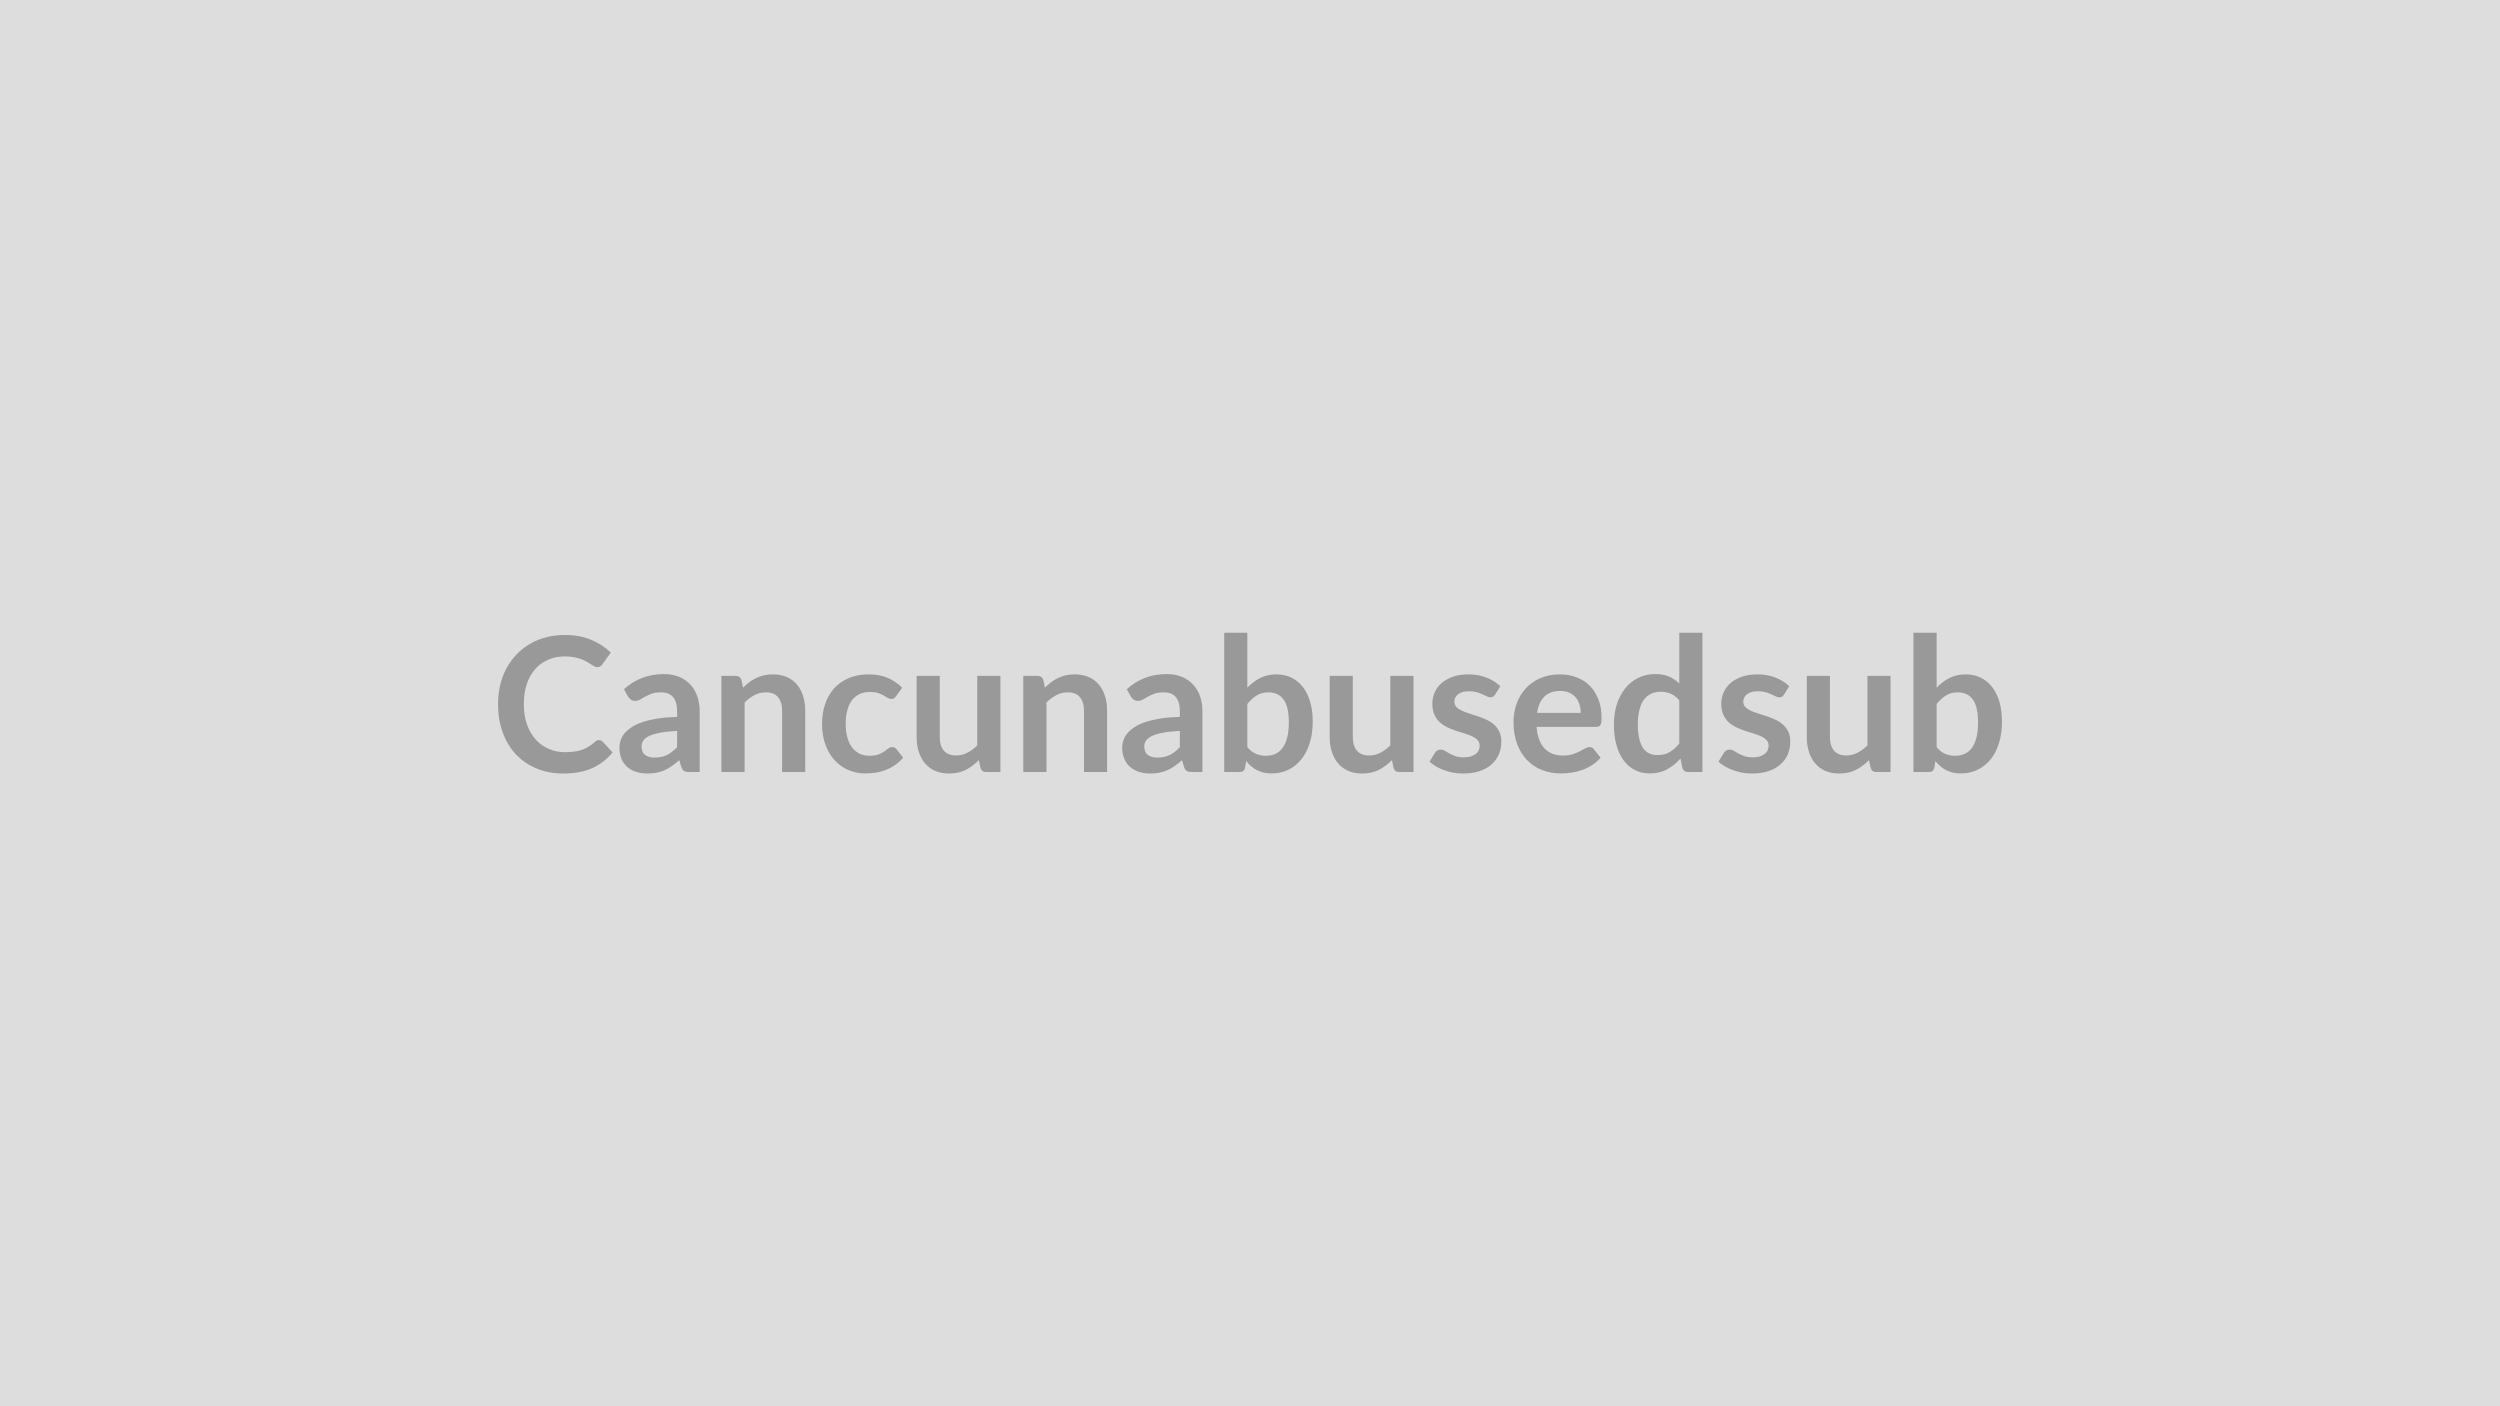 <svg xmlns="http://www.w3.org/2000/svg" width="320" height="180" viewBox="0 0 320 180"><rect width="100%" height="100%" fill="#DDDDDD"/><path fill="#999999" d="M76.67 94.73q.26 0 .47.2l1.27 1.38q-1.06 1.31-2.6 2.01-1.54.69-3.7.69-1.93 0-3.47-.66-1.55-.66-2.64-1.83-1.09-1.18-1.67-2.81t-.58-3.57q0-1.95.62-3.58.62-1.62 1.76-2.8 1.13-1.18 2.7-1.83 1.58-.65 3.48-.65t3.37.62 2.5 1.63l-1.08 1.5q-.09.15-.24.25-.15.11-.42.11-.18 0-.37-.1t-.42-.25-.53-.33-.69-.33q-.4-.15-.92-.25-.52-.11-1.21-.11-1.16 0-2.13.42-.96.41-1.66 1.2-.7.78-1.08 1.92-.38 1.13-.38 2.58 0 1.47.41 2.61t1.12 1.92 1.67 1.19q.96.42 2.06.42.66 0 1.2-.08.53-.07.98-.22.45-.16.85-.41.41-.24.8-.6.12-.11.25-.18.14-.06.28-.06m10 .91v-2.08q-1.29.06-2.16.23-.88.16-1.41.41t-.75.59q-.23.33-.23.73 0 .78.46 1.12.46.33 1.21.33.91 0 1.57-.33.67-.33 1.31-1m-6.27-6.47-.53-.95q2.13-1.94 5.12-1.94 1.08 0 1.93.35.85.36 1.44.99t.89 1.5q.31.88.31 1.92v7.78h-1.35q-.42 0-.64-.13-.23-.12-.36-.51l-.27-.88q-.47.42-.91.73-.44.32-.92.54-.48.21-1.03.33-.55.11-1.21.11-.78 0-1.44-.21t-1.14-.63-.74-1.04q-.26-.63-.26-1.45 0-.47.15-.93.16-.47.51-.89.36-.42.92-.79t1.39-.65q.82-.27 1.91-.45 1.09-.17 2.5-.21v-.72q0-1.23-.53-1.83-.53-.59-1.53-.59-.72 0-1.19.17t-.83.38-.66.37q-.29.17-.65.17-.31 0-.53-.16t-.35-.38m14.51-2.12.2.97q.38-.37.79-.69t.88-.54q.46-.22.99-.35.52-.12 1.15-.12 1.01 0 1.79.34t1.3.96.79 1.47q.27.86.27 1.89v7.84h-2.96v-7.84q0-1.12-.52-1.74t-1.57-.62q-.77 0-1.44.35t-1.27.95v8.9h-2.97V86.51h1.81q.58 0 .76.54m20.57.98-.78 1.08q-.13.17-.26.27-.13.09-.37.09-.22 0-.44-.14l-.52-.31q-.3-.17-.71-.31t-1.03-.14q-.78 0-1.36.28-.59.29-.98.81-.39.53-.58 1.28-.2.75-.2 1.7 0 .98.21 1.75t.61 1.29.96.79 1.27.27 1.15-.17.74-.38.52-.39q.22-.17.5-.17.36 0 .54.27l.85 1.08q-.49.58-1.07.97t-1.19.62q-.62.24-1.28.33-.65.1-1.3.1-1.14 0-2.15-.43-1-.42-1.76-1.24-.76-.81-1.19-2-.44-1.18-.44-2.69 0-1.36.39-2.51.39-1.16 1.14-2.01.76-.84 1.88-1.32 1.11-.48 2.56-.48 1.38 0 2.42.44t1.87 1.27m9.61-1.52h2.96v12.31h-1.81q-.59 0-.74-.54l-.21-.98q-.75.76-1.66 1.24-.92.47-2.15.47-1.01 0-1.78-.34-.78-.34-1.31-.97-.52-.62-.79-1.48t-.27-1.89v-7.82h2.96v7.82q0 1.13.52 1.75t1.57.62q.77 0 1.44-.35.67-.34 1.27-.94zm8.46.54.2.97q.38-.37.79-.69t.88-.54q.46-.22.99-.35.52-.12 1.15-.12 1.01 0 1.79.34t1.3.96.79 1.47q.27.86.27 1.89v7.84h-2.96v-7.84q0-1.12-.52-1.74t-1.57-.62q-.77 0-1.44.35t-1.27.95v8.9h-2.97V86.51h1.81q.58 0 .76.54m17.47 8.59v-2.08q-1.28.06-2.16.23-.87.16-1.4.41t-.76.59q-.23.33-.23.73 0 .78.47 1.12.46.33 1.2.33.91 0 1.58-.33t1.3-1m-6.26-6.47-.53-.95q2.12-1.94 5.11-1.94 1.08 0 1.93.35.86.36 1.44.99.59.63.9 1.5.3.88.3 1.92v7.78h-1.34q-.42 0-.65-.13-.23-.12-.36-.51l-.26-.88q-.47.42-.91.73-.45.32-.93.54-.48.21-1.02.33-.55.11-1.21.11-.78 0-1.44-.21t-1.14-.63-.74-1.04q-.27-.63-.27-1.45 0-.47.16-.93.15-.47.51-.89.35-.42.92-.79.56-.37 1.38-.65.82-.27 1.92-.45 1.09-.17 2.49-.21v-.72q0-1.23-.53-1.83-.52-.59-1.52-.59-.72 0-1.19.17-.48.17-.84.38t-.65.37q-.3.17-.66.17-.31 0-.52-.16-.22-.16-.35-.38m14.9.94v5.52q.51.61 1.1.86t1.25.25q.69 0 1.23-.24.55-.25.93-.77.39-.52.59-1.33.21-.81.21-1.94 0-2.03-.68-2.93-.67-.91-1.93-.91-.85 0-1.49.39-.63.39-1.21 1.1m0-9.12v7.03q.75-.78 1.65-1.24.91-.46 2.07-.46 1.07 0 1.93.42t1.46 1.2q.61.79.93 1.9.33 1.12.33 2.51 0 1.5-.38 2.73-.37 1.22-1.06 2.09t-1.66 1.35-2.16.48q-.58 0-1.04-.11-.47-.12-.87-.32-.39-.21-.72-.5t-.63-.65l-.14.82q-.07.32-.24.45-.18.13-.48.13h-1.95V80.99zm18.3 5.52h2.97v12.31h-1.82q-.58 0-.74-.54l-.2-.98q-.76.76-1.67 1.24-.91.47-2.15.47-1.01 0-1.78-.34-.78-.34-1.3-.97-.53-.62-.8-1.48t-.27-1.89v-7.82h2.96v7.82q0 1.13.52 1.75.53.62 1.57.62.77 0 1.44-.35.67-.34 1.27-.94zm14.08 1.33-.67 1.07q-.12.19-.26.27-.13.08-.33.08-.22 0-.46-.12-.25-.12-.57-.27-.33-.15-.74-.27-.42-.12-.98-.12-.88 0-1.37.37-.5.37-.5.97 0 .4.26.67.25.27.68.47t.97.37q.54.16 1.09.35.56.19 1.1.44.54.24.97.62.42.38.68.91t.26 1.27q0 .89-.32 1.64t-.94 1.29q-.62.55-1.54.86-.92.3-2.12.3-.64 0-1.24-.11-.61-.12-1.17-.32-.55-.2-1.03-.48-.47-.28-.83-.6l.68-1.13q.13-.2.31-.31t.46-.11.52.16q.25.15.57.33.33.18.76.34.44.16 1.11.16.53 0 .91-.13t.62-.33q.25-.2.36-.47.12-.27.12-.56 0-.43-.26-.71t-.68-.48q-.43-.2-.98-.37-.54-.16-1.11-.35t-1.12-.45q-.54-.26-.97-.65-.43-.4-.68-.98-.26-.57-.26-1.39 0-.75.3-1.44.3-.68.88-1.19t1.45-.82q.87-.3 2.01-.3 1.27 0 2.32.42 1.04.42 1.74 1.1m4.7 3.41h5.59q0-.58-.16-1.09t-.48-.89q-.33-.39-.83-.61-.49-.22-1.15-.22-1.29 0-2.03.73-.73.73-.94 2.08m7.56 1.79h-7.62q.07.94.34 1.63.26.69.69 1.14.44.45 1.03.68.59.22 1.31.22t1.25-.17q.52-.17.91-.37.39-.21.68-.37.3-.17.57-.17.37 0 .55.27l.86 1.08q-.5.58-1.11.97t-1.28.62q-.66.24-1.35.33-.69.1-1.34.1-1.28 0-2.39-.43-1.1-.42-1.92-1.26-.81-.83-1.28-2.06t-.47-2.85q0-1.26.41-2.37t1.17-1.93 1.86-1.3 2.48-.48q1.16 0 2.14.37.99.37 1.7 1.08.7.72 1.11 1.76.4 1.03.4 2.37 0 .67-.15.9-.14.24-.55.24m10.65 2.13v-5.52q-.51-.61-1.1-.86-.6-.25-1.28-.25-.67 0-1.21.25t-.93.76q-.38.51-.58 1.3-.21.78-.21 1.85 0 1.08.18 1.83.17.75.49 1.22.33.48.8.69.46.21 1.04.21.92 0 1.57-.39.65-.38 1.23-1.09m0-14.18h2.96v17.83h-1.81q-.59 0-.75-.54l-.25-1.19q-.74.85-1.71 1.38-.96.53-2.25.53-1.01 0-1.85-.42t-1.44-1.22q-.61-.8-.94-1.97-.33-1.18-.33-2.69 0-1.37.37-2.54.38-1.18 1.07-2.04.7-.87 1.67-1.35.97-.49 2.18-.49 1.04 0 1.77.32.73.33 1.31.88zm14.07 6.85-.67 1.07q-.12.19-.25.27t-.34.08-.46-.12-.57-.27-.74-.27q-.41-.12-.98-.12-.87 0-1.37.37t-.5.97q0 .4.26.67t.68.47q.43.2.97.37.54.16 1.1.35t1.1.44q.54.24.96.62.43.38.69.91.25.53.25 1.27 0 .89-.31 1.64-.32.75-.95 1.29-.62.55-1.54.86-.92.3-2.12.3-.63 0-1.24-.11-.6-.12-1.16-.32t-1.03-.48q-.48-.28-.84-.6l.69-1.13q.13-.2.31-.31t.45-.11q.28 0 .53.16.24.15.57.33.32.18.76.34t1.11.16q.53 0 .9-.13.38-.13.63-.33.24-.2.36-.47.11-.27.11-.56 0-.43-.26-.71-.25-.28-.68-.48t-.97-.37q-.55-.16-1.12-.35t-1.11-.45q-.55-.26-.98-.65-.42-.4-.68-.98-.26-.57-.26-1.39 0-.75.3-1.44.3-.68.88-1.19.59-.51 1.46-.82.87-.3 2.01-.3 1.27 0 2.31.42 1.05.42 1.74 1.1m10.01-1.33h2.96v12.31h-1.81q-.59 0-.74-.54l-.21-.98q-.75.76-1.66 1.24-.92.47-2.15.47-1.01 0-1.78-.34-.78-.34-1.31-.97-.52-.62-.79-1.48t-.27-1.89v-7.82h2.96v7.82q0 1.13.52 1.75t1.57.62q.77 0 1.44-.35.67-.34 1.27-.94zm8.86 3.6v5.52q.5.61 1.09.86.6.25 1.26.25.68 0 1.23-.24.54-.25.93-.77.38-.52.59-1.33.2-.81.2-1.94 0-2.03-.67-2.93-.67-.91-1.93-.91-.86 0-1.49.39-.64.39-1.21 1.1m0-9.12v7.03q.74-.78 1.65-1.24.9-.46 2.07-.46 1.06 0 1.92.42t1.47 1.2q.6.79.93 1.9.32 1.12.32 2.51 0 1.5-.37 2.73-.37 1.22-1.06 2.09t-1.67 1.35q-.97.48-2.16.48-.57 0-1.04-.11-.47-.12-.86-.32-.4-.21-.73-.5t-.63-.65l-.13.82q-.07.32-.25.45-.17.13-.47.13h-1.96V80.99z"/></svg>